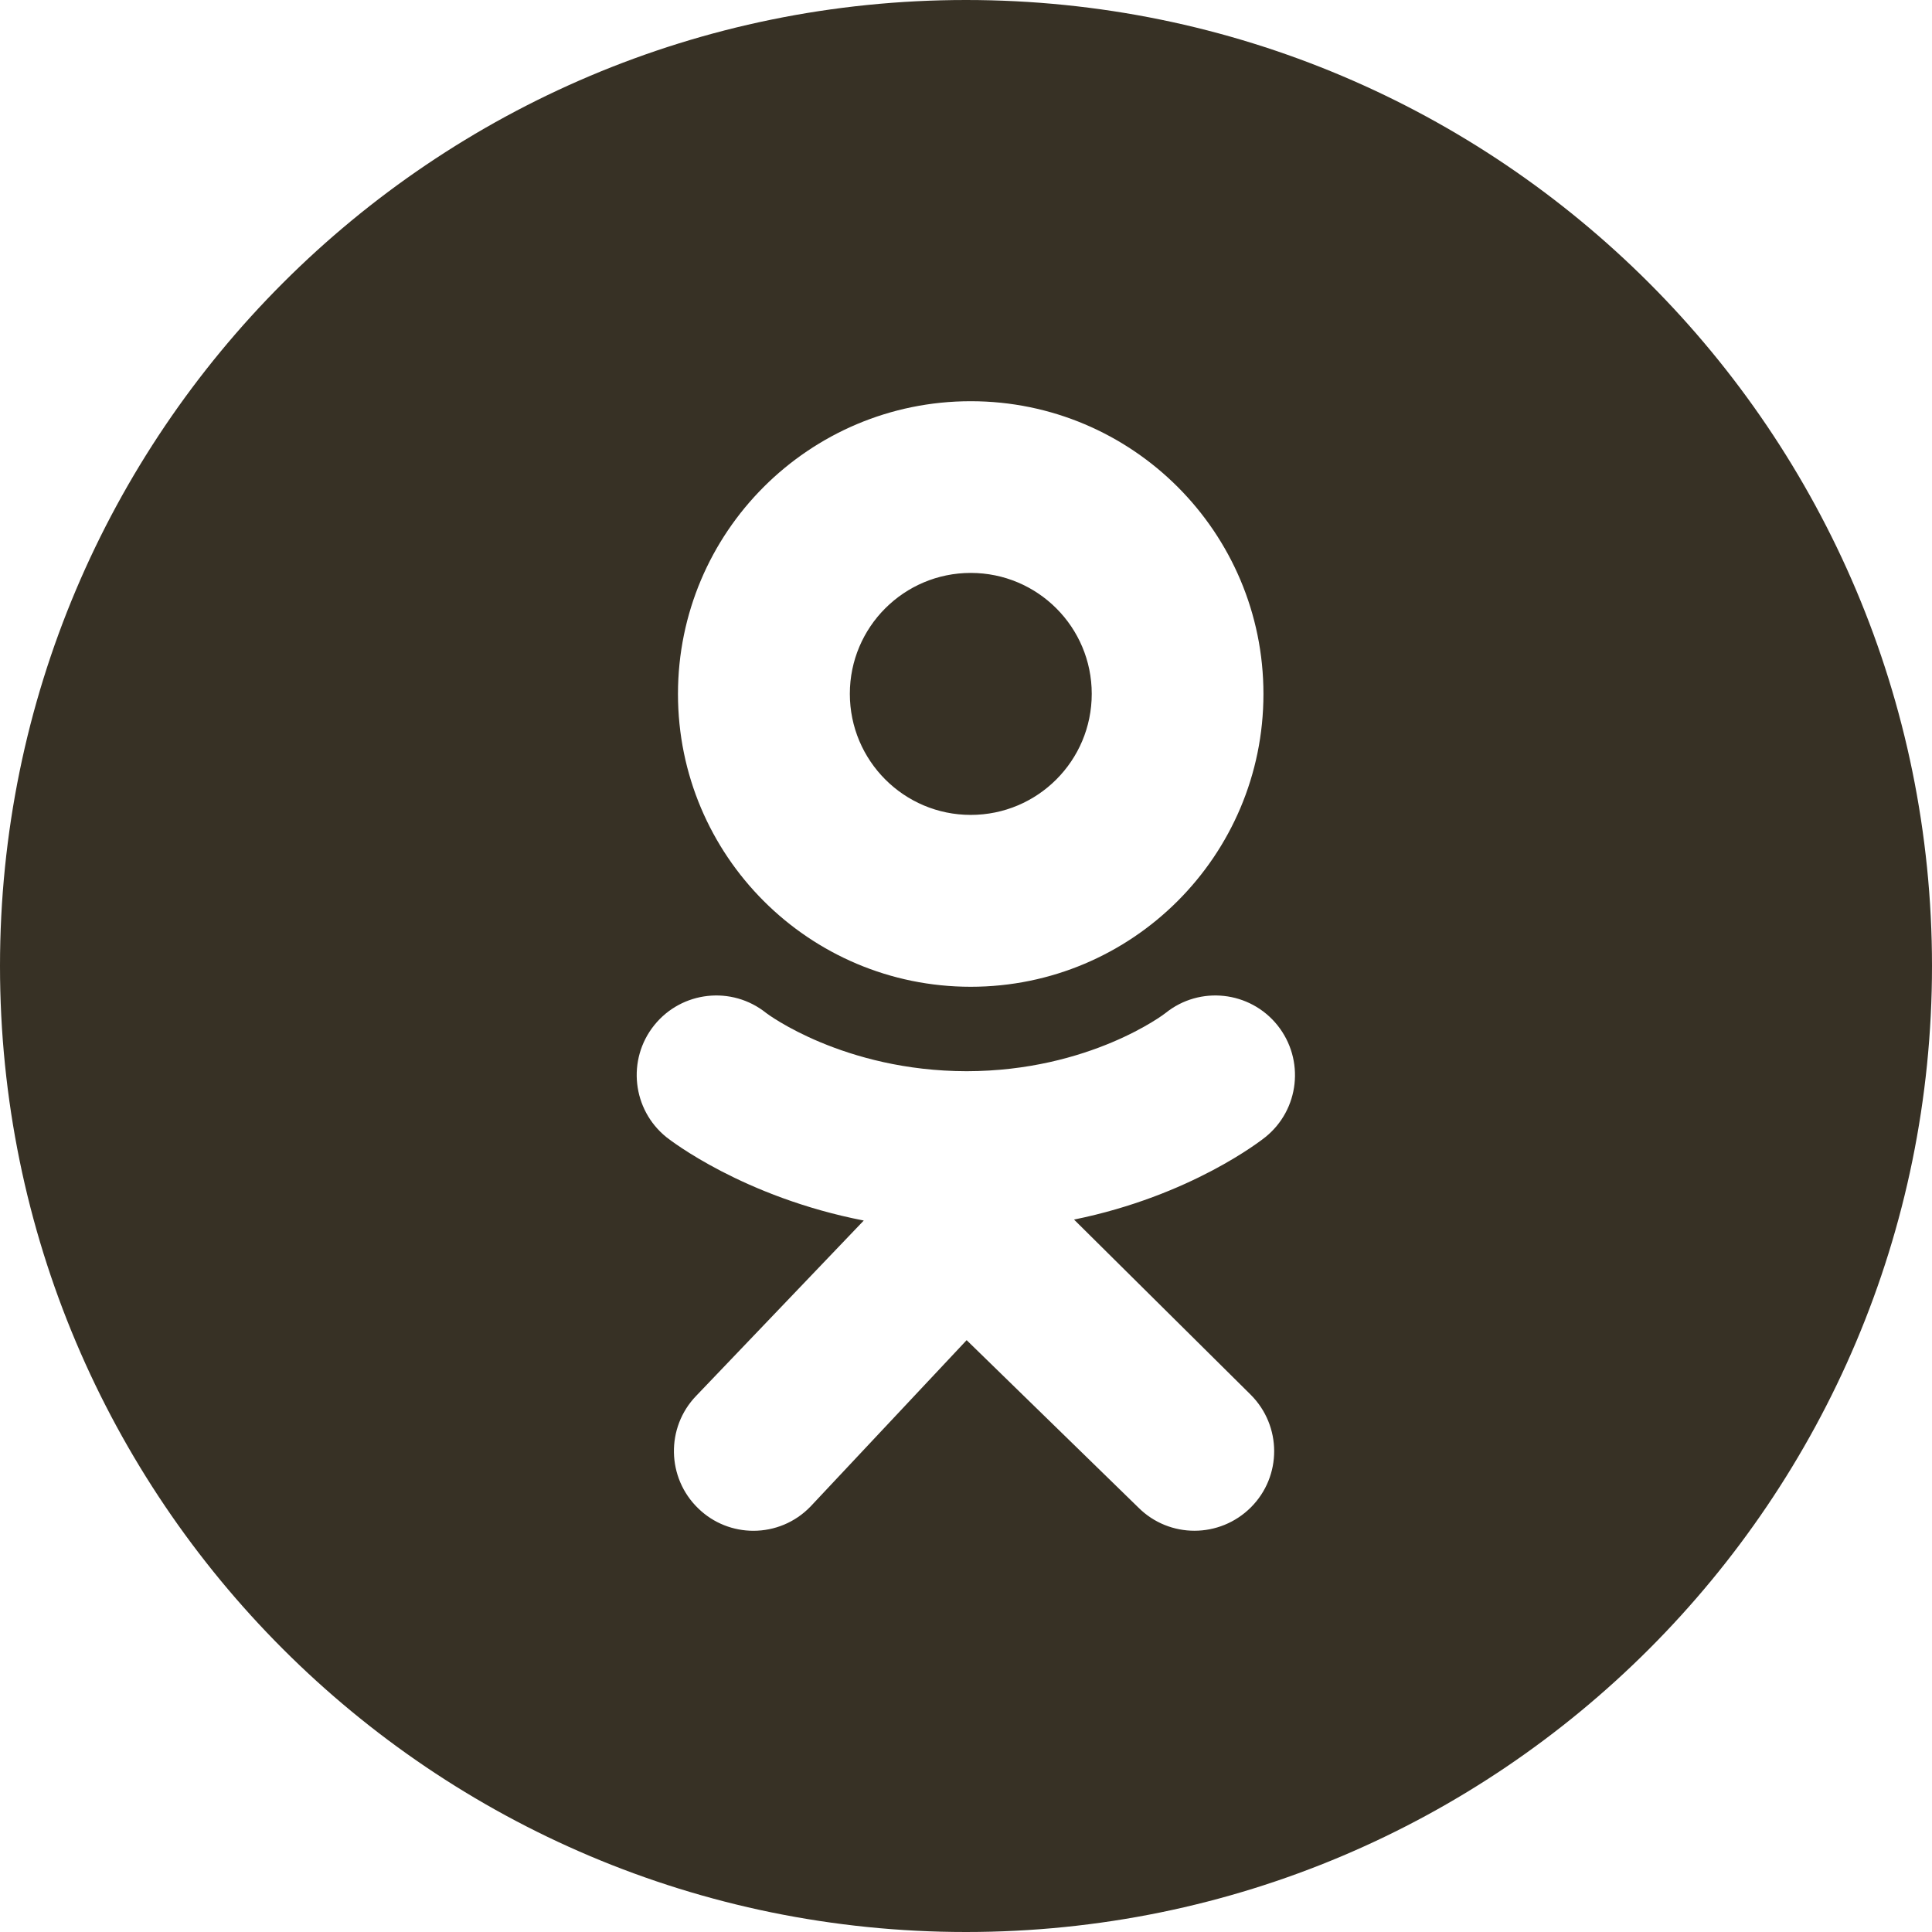 <svg width="24" height="24" viewBox="0 0 24 24" fill="none" xmlns="http://www.w3.org/2000/svg">
  <g clip-path="url(#clip0_84_11495)">
    <path fill-rule="evenodd" clip-rule="evenodd"
      d="M12 0C18.627 0 24 5.373 24 12C24 18.627 18.627 24 12 24C5.373 24 0 18.627 0 12C0 5.373 5.373 0 12 0ZM13.342 15.15C14.797 14.854 15.67 14.164 15.717 14.127C16.143 13.785 16.211 13.164 15.869 12.736C15.527 12.31 14.904 12.242 14.479 12.584C14.471 12.592 13.539 13.305 12.008 13.307C10.477 13.305 9.527 12.592 9.518 12.584C9.092 12.242 8.469 12.31 8.127 12.736C7.785 13.162 7.854 13.785 8.279 14.127C8.326 14.164 9.234 14.871 10.73 15.162L8.648 17.34C8.27 17.732 8.281 18.359 8.674 18.738C8.865 18.924 9.113 19.016 9.359 19.016C9.619 19.016 9.877 18.914 10.07 18.713L12.008 16.648L14.141 18.727C14.527 19.113 15.152 19.111 15.539 18.725C15.926 18.338 15.924 17.713 15.537 17.326L13.342 15.15ZM12.059 4.984C10.051 4.984 8.422 6.611 8.422 8.621C8.422 10.629 10.049 12.258 12.059 12.258C14.066 12.258 15.695 10.629 15.695 8.621C15.695 6.613 14.068 4.984 12.059 4.984ZM12.059 10.123C11.229 10.123 10.557 9.449 10.557 8.619C10.557 7.789 11.23 7.117 12.059 7.117C12.889 7.117 13.562 7.789 13.562 8.619C13.562 9.451 12.889 10.123 12.059 10.123Z"
      fill="#373125" />
  </g>
  <defs>
    <clipPath id="clip0_84_11495">
      <rect width="24" height="24" fill="white" />
    </clipPath>
  </defs>
</svg>
